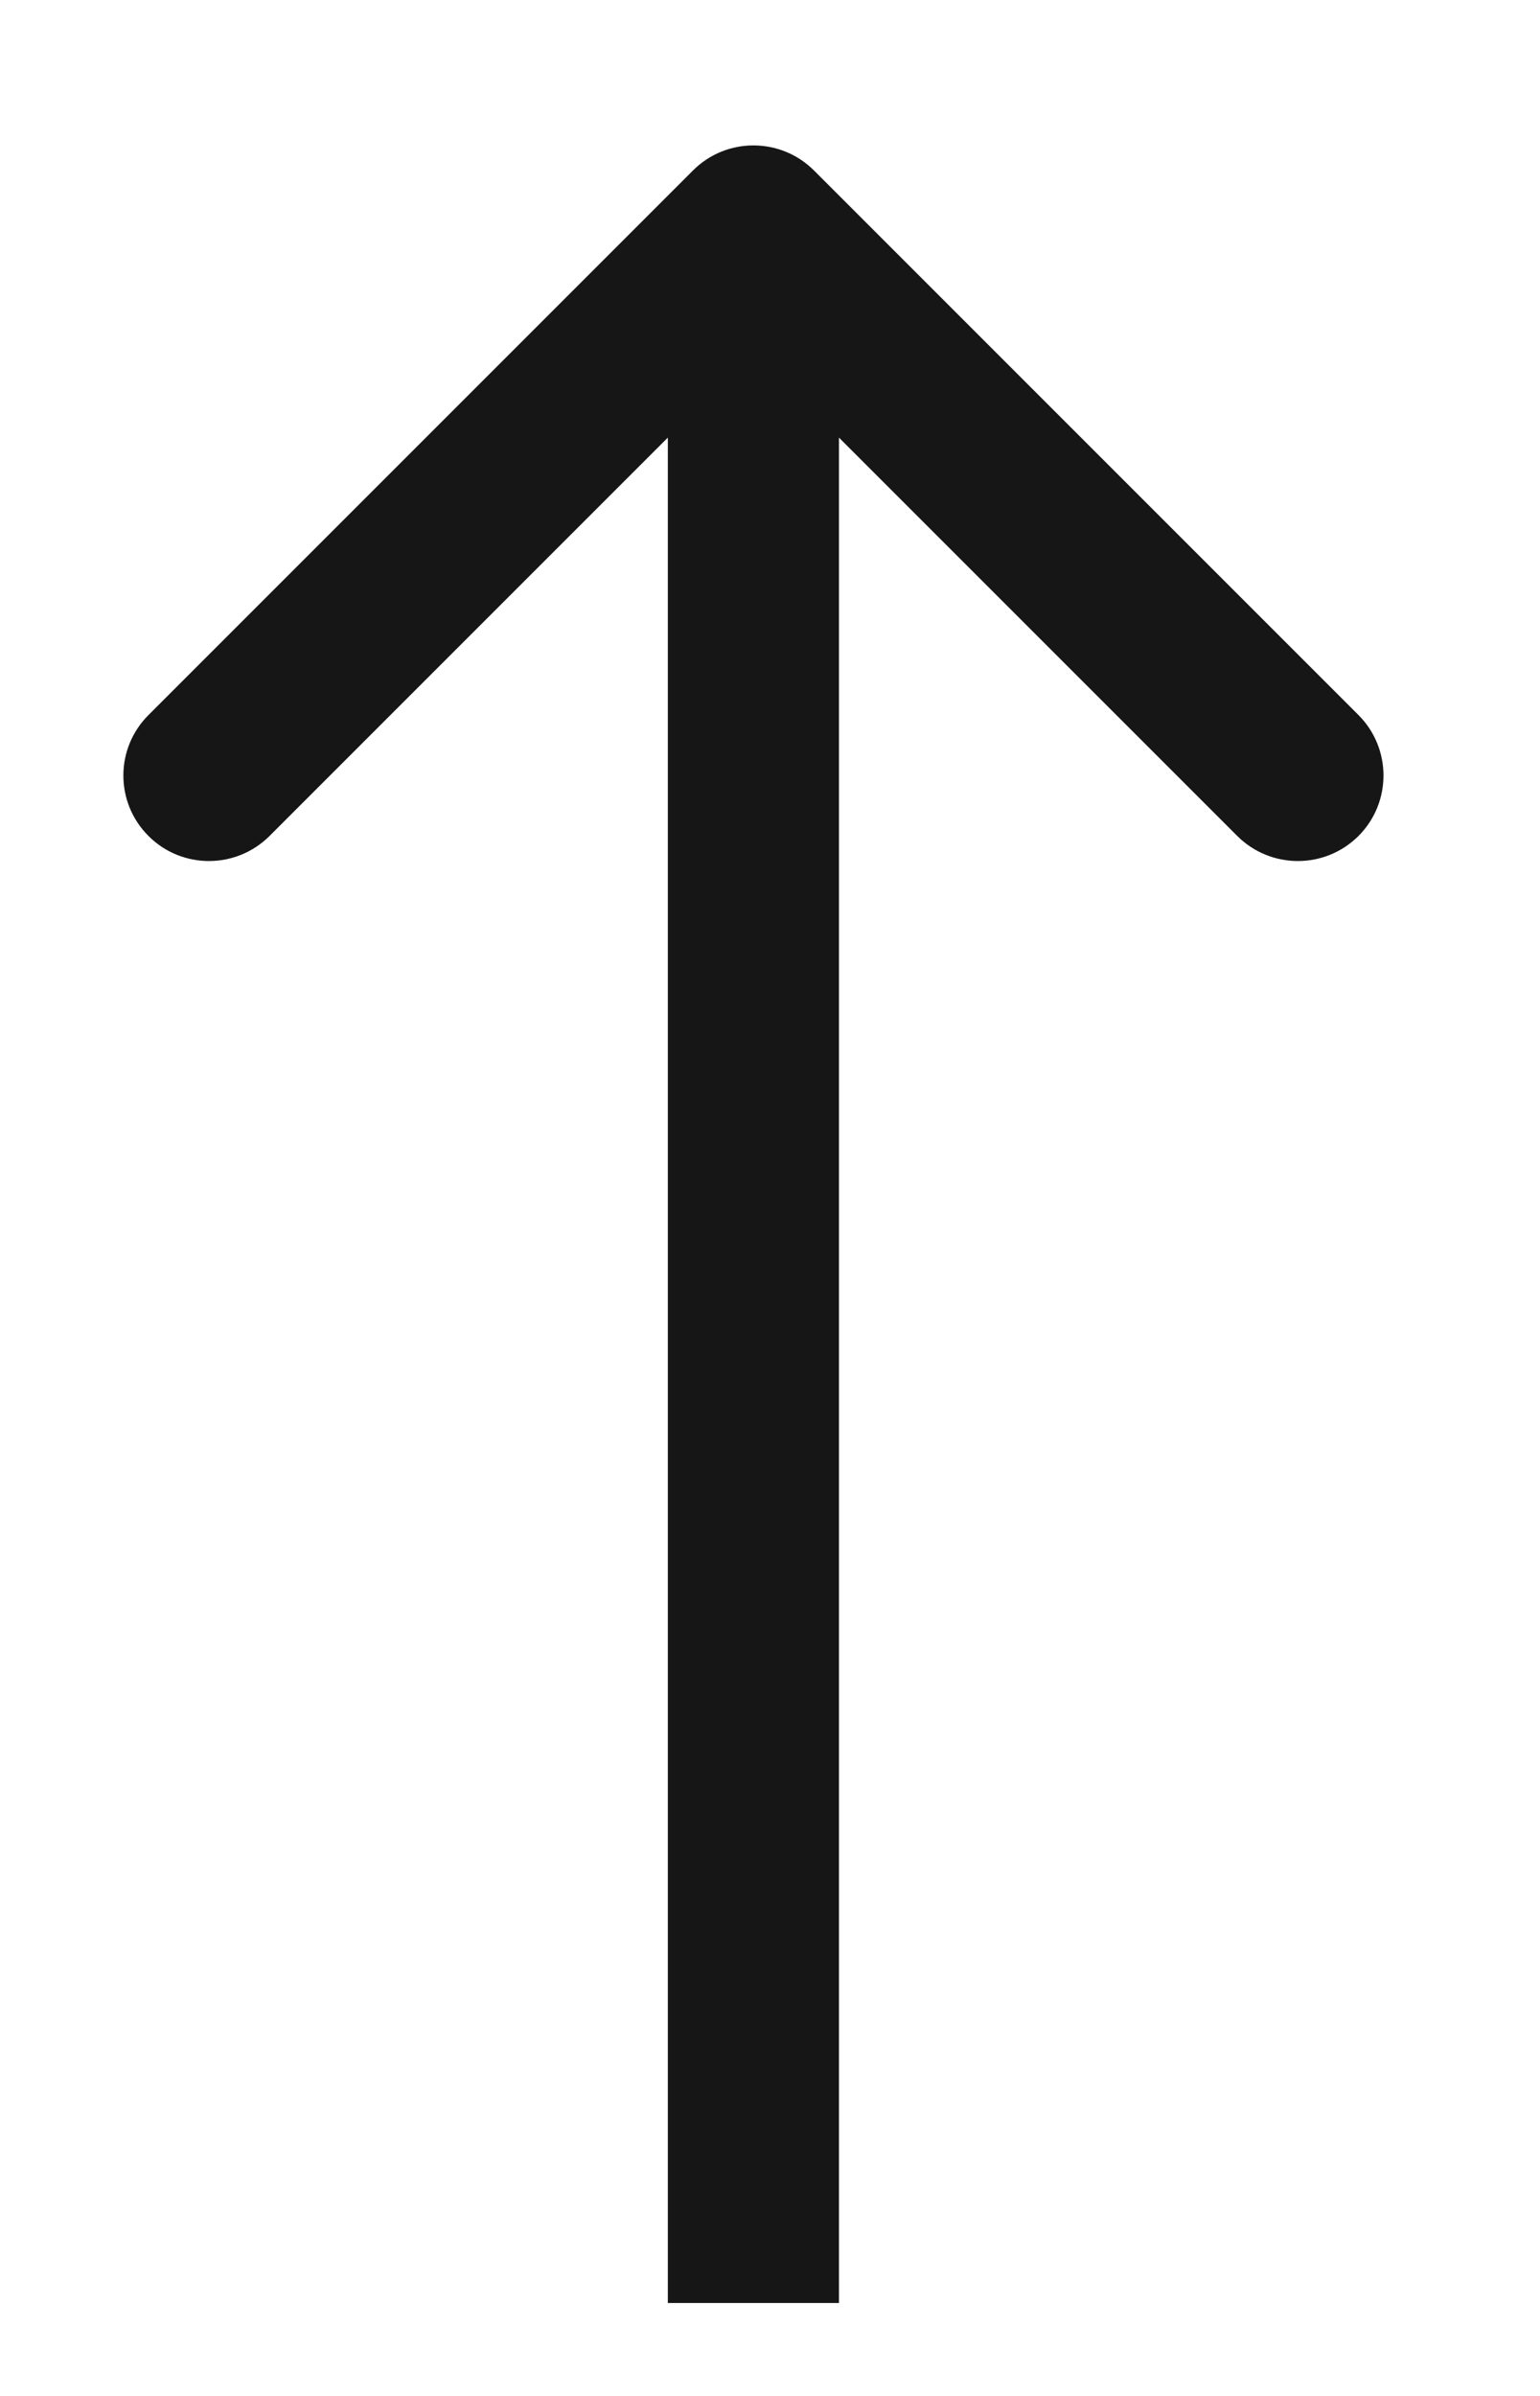 <?xml version="1.0" encoding="UTF-8"?> <svg xmlns="http://www.w3.org/2000/svg" width="9" height="14" viewBox="0 0 9 14" fill="none"><path d="M4.757 0.996C4.561 0.801 4.245 0.801 4.05 0.996L0.868 4.178C0.672 4.373 0.672 4.69 0.868 4.885C1.063 5.08 1.379 5.08 1.575 4.885L4.403 2.057L7.231 4.885C7.427 5.08 7.743 5.08 7.939 4.885C8.134 4.69 8.134 4.373 7.939 4.178L4.757 0.996ZM4.903 13.457L4.903 1.35L3.903 1.35L3.903 13.457L4.903 13.457Z" fill="#161616"></path></svg> 